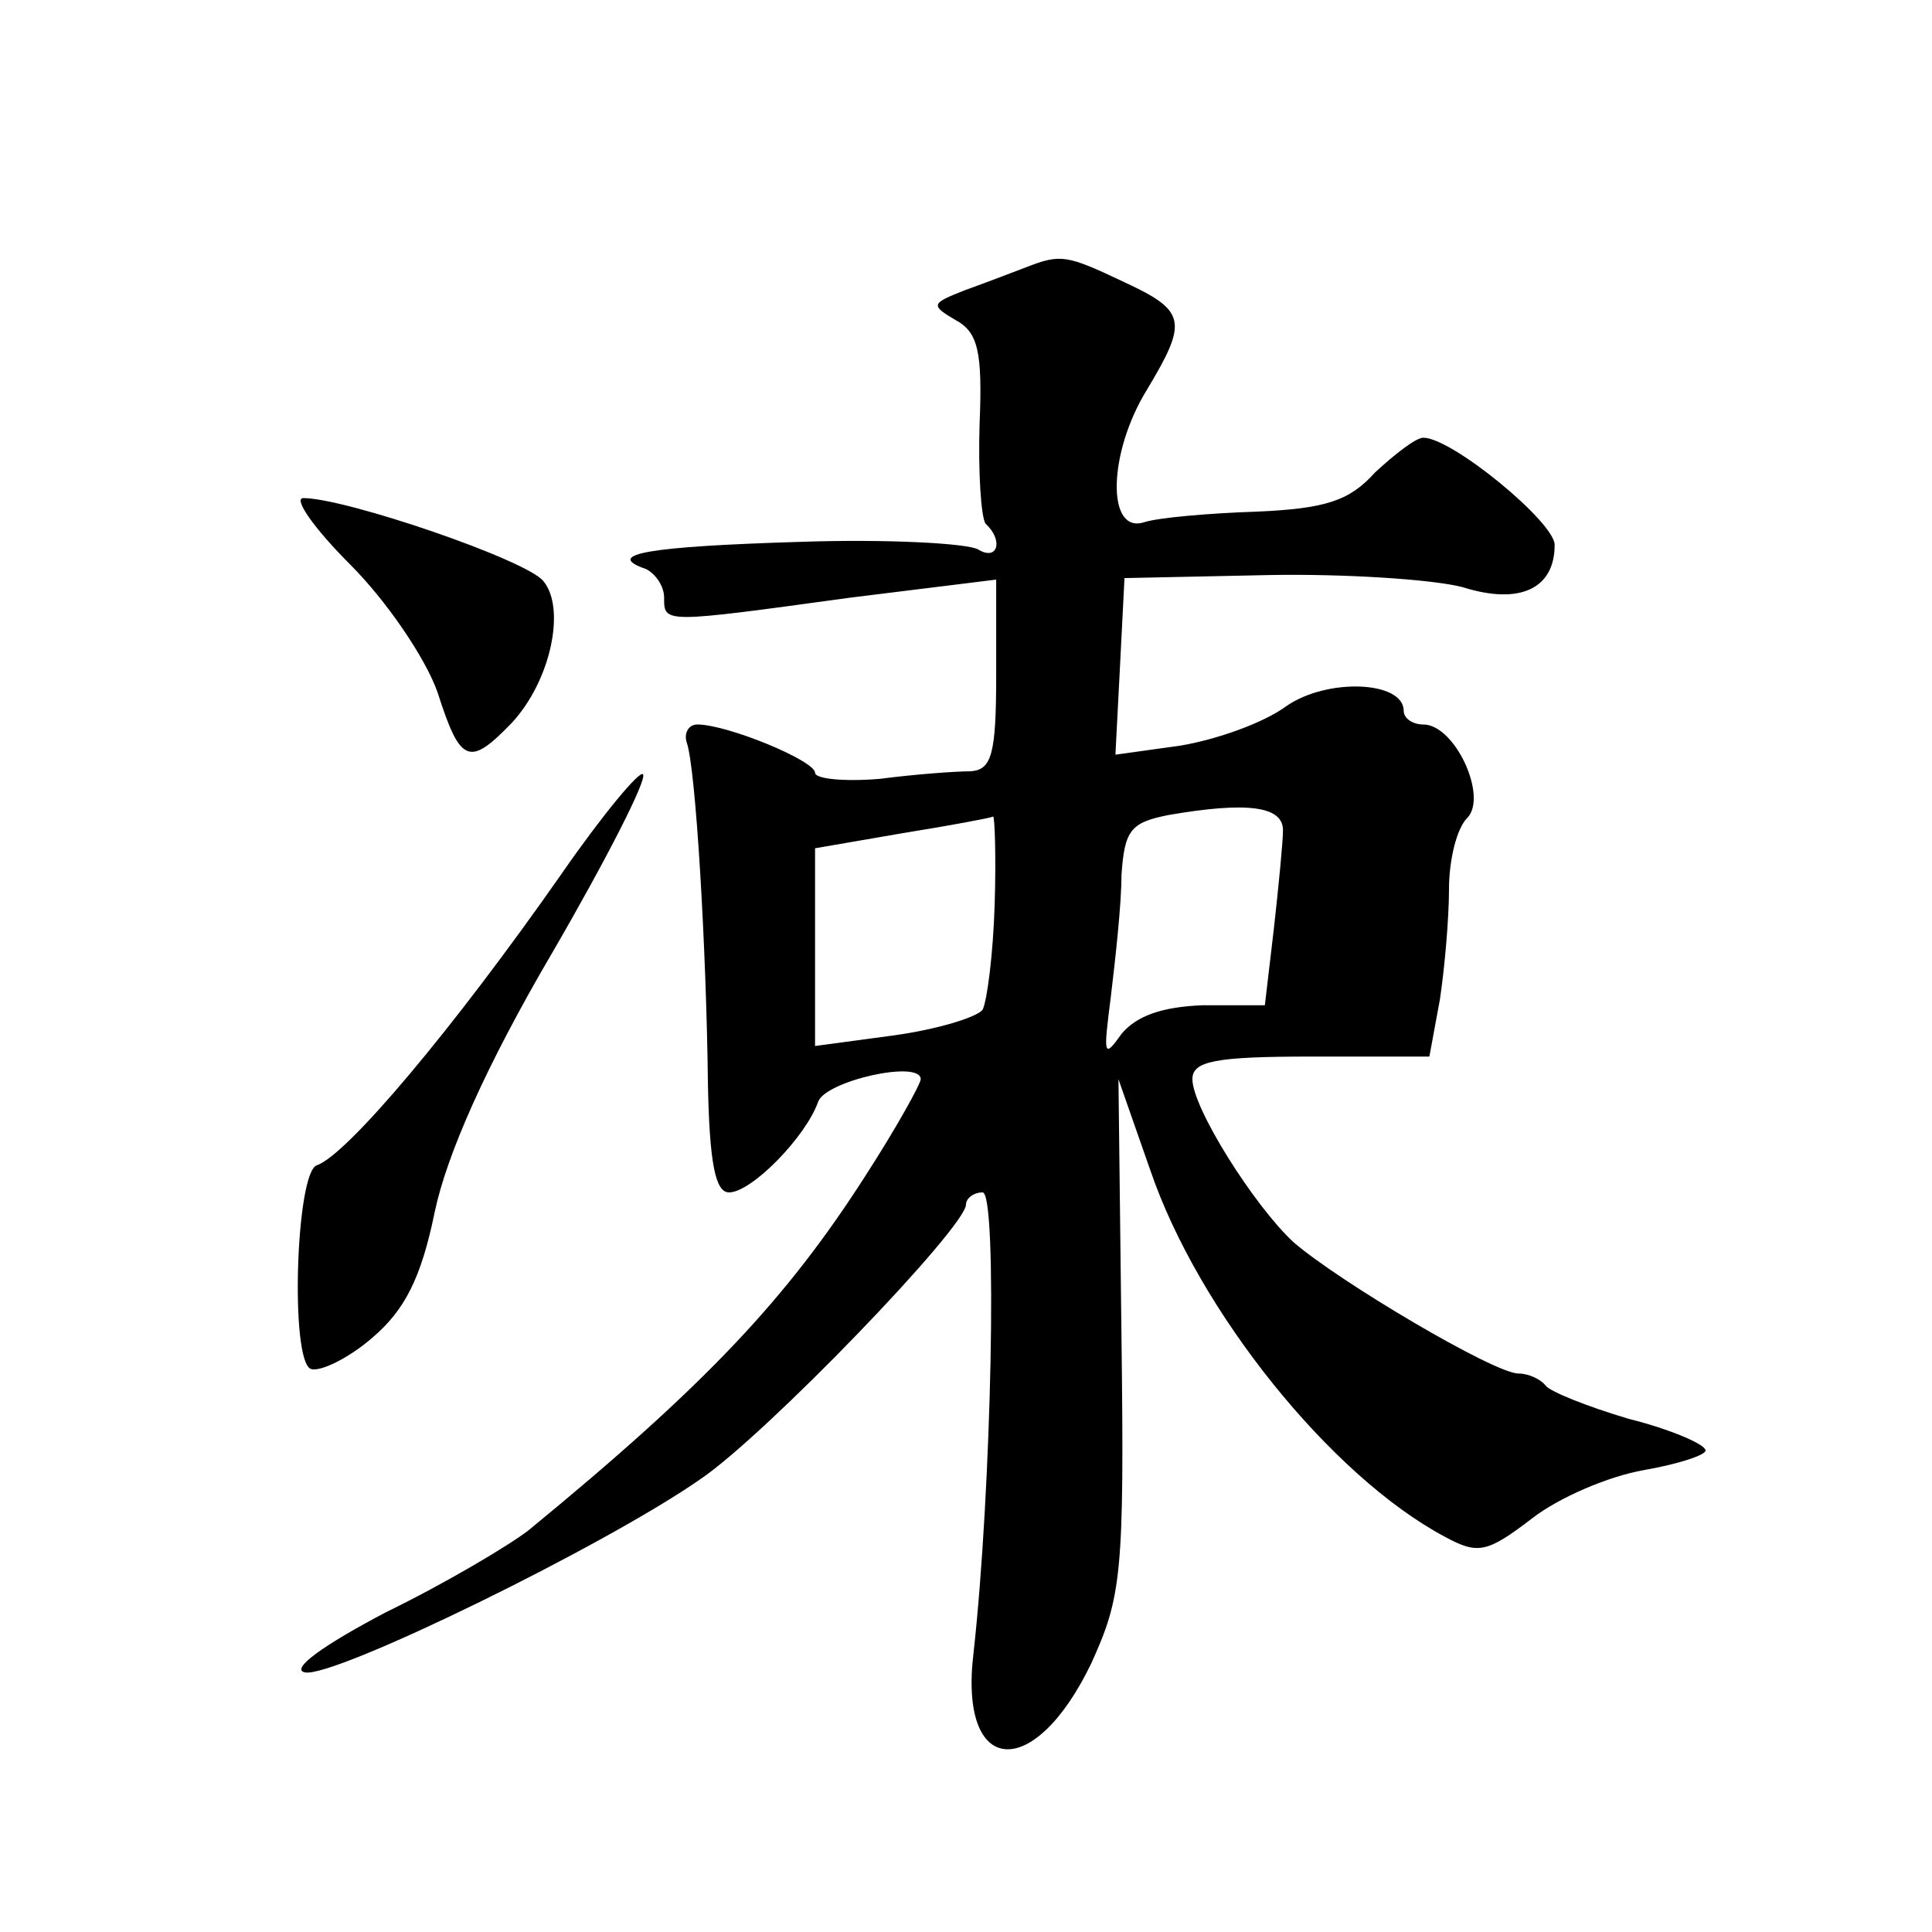 <?xml version="1.0" standalone="no"?>
<!DOCTYPE svg PUBLIC "-//W3C//DTD SVG 20010904//EN"
 "http://www.w3.org/TR/2001/REC-SVG-20010904/DTD/svg10.dtd">
<svg version="1.0" xmlns="http://www.w3.org/2000/svg"
 width="128pt" height="128pt" viewBox="0 0 128 128"
 preserveAspectRatio="xMidYMid meet">
<g transform="translate(0,128) scale(0.1,-0.1)"
fill="#0" stroke="none">
<path d="M680 1103 c-8 -3 -26 -10 -40 -15 -23 -9 -24 -10 -7 -20 15 -8 18 -21
16 -69 -1 -32 1 -62 4 -66 12 -11 8 -25 -5 -17 -7 4 -60 7 -118 5 -99 -3 -131 -8
-102 -18 6 -3 12 -11 12 -19 0 -17 -1 -17 123 0 l97 12 0 -63 c0 -53 -3 -63 -17
-64 -10 0 -37 -2 -60 -5 -24 -2 -43 0 -43 4 0 8 -58 32 -78 32 -6 0 -9 -6 -7 -12
6 -17 13 -137 14 -225 1 -54 5 -73 14 -73 15 0 51 37 59 60 5 14 68 28 68 15 0
-3 -16 -32 -36 -63 -53 -83 -107 -140 -224 -236 -13 -10 -55 -35 -94 -54 -42 -22
-64 -38 -54 -40 19 -4 199 84 262 128 43 29 176 167 176 182 0 4 5 8 11 8 10 0
6 -197 -6 -305 -10 -82 40 -86 78 -7 20 44 22 59 20 217 l-2 170 21 -60 c32 -94
120 -203 195 -243 22 -12 28 -11 58 12 18 14 51 28 74 32 23 4 41 10 41 13 0 4
-23 14 -51 21 -27 8 -52 18 -55 22 -3 4 -11 8 -18 8 -16 0 -119 61 -149 87 -26
24 -67 89 -67 108 0 12 15 15 79 15 l78 0 7 38 c3 20 6 53 6 73 0 19 5 40 12 47
14 14 -8 62 -29 62 -7 0 -13 4 -13 9 0 20 -51 22 -78 3 -15 -11 -46 -22 -70 -26
l-43 -6 3 58 3 59 95 2 c52 1 110 -3 129 -8 38 -12 61 -1 61 28 0 15 -68 71 -87
71 -5 0 -19 -11 -32 -23 -17 -19 -33 -24 -79 -26 -31 -1 -65 -4 -74 -7 -25 -8 -24
46 2 88 27 45 26 52 -15 71 -38 18 -42 19 -65 10z m170 -373 c0 -8 -3 -38 -6 -65
l-6 -51 -41 0 c-27 -1 -44 -7 -54 -19 -12 -17 -12 -14 -7 25 3 25 7 61 7 80 2 30
6 35 31 40 52 9 76 6 76 -10z m-191 -49 c-1 -33 -5 -64 -8 -70 -4 -5 -30 -13 -59
-17 l-52 -7 0 66 0 65 58 10 c31 5 58 10 60 11 1 0 2 -26 1 -58z M232 906 c24 -24
50 -62 58 -85 15 -47 21 -49 49 -20 26 28 36 76 21 94 -11 14 -131 55 -159 55 -7
0 7 -20 31 -44z M372 701 c-72 -103 -142 -186 -162 -193 -14 -4 -18 -130 -4 -135
6 -2 25 7 41 21 21 18 32 39 41 83 8 38 34 97 78 172 36 62 63 115 60 118 -2 3
-27 -27 -54 -66z"/>
</g>
</svg>
